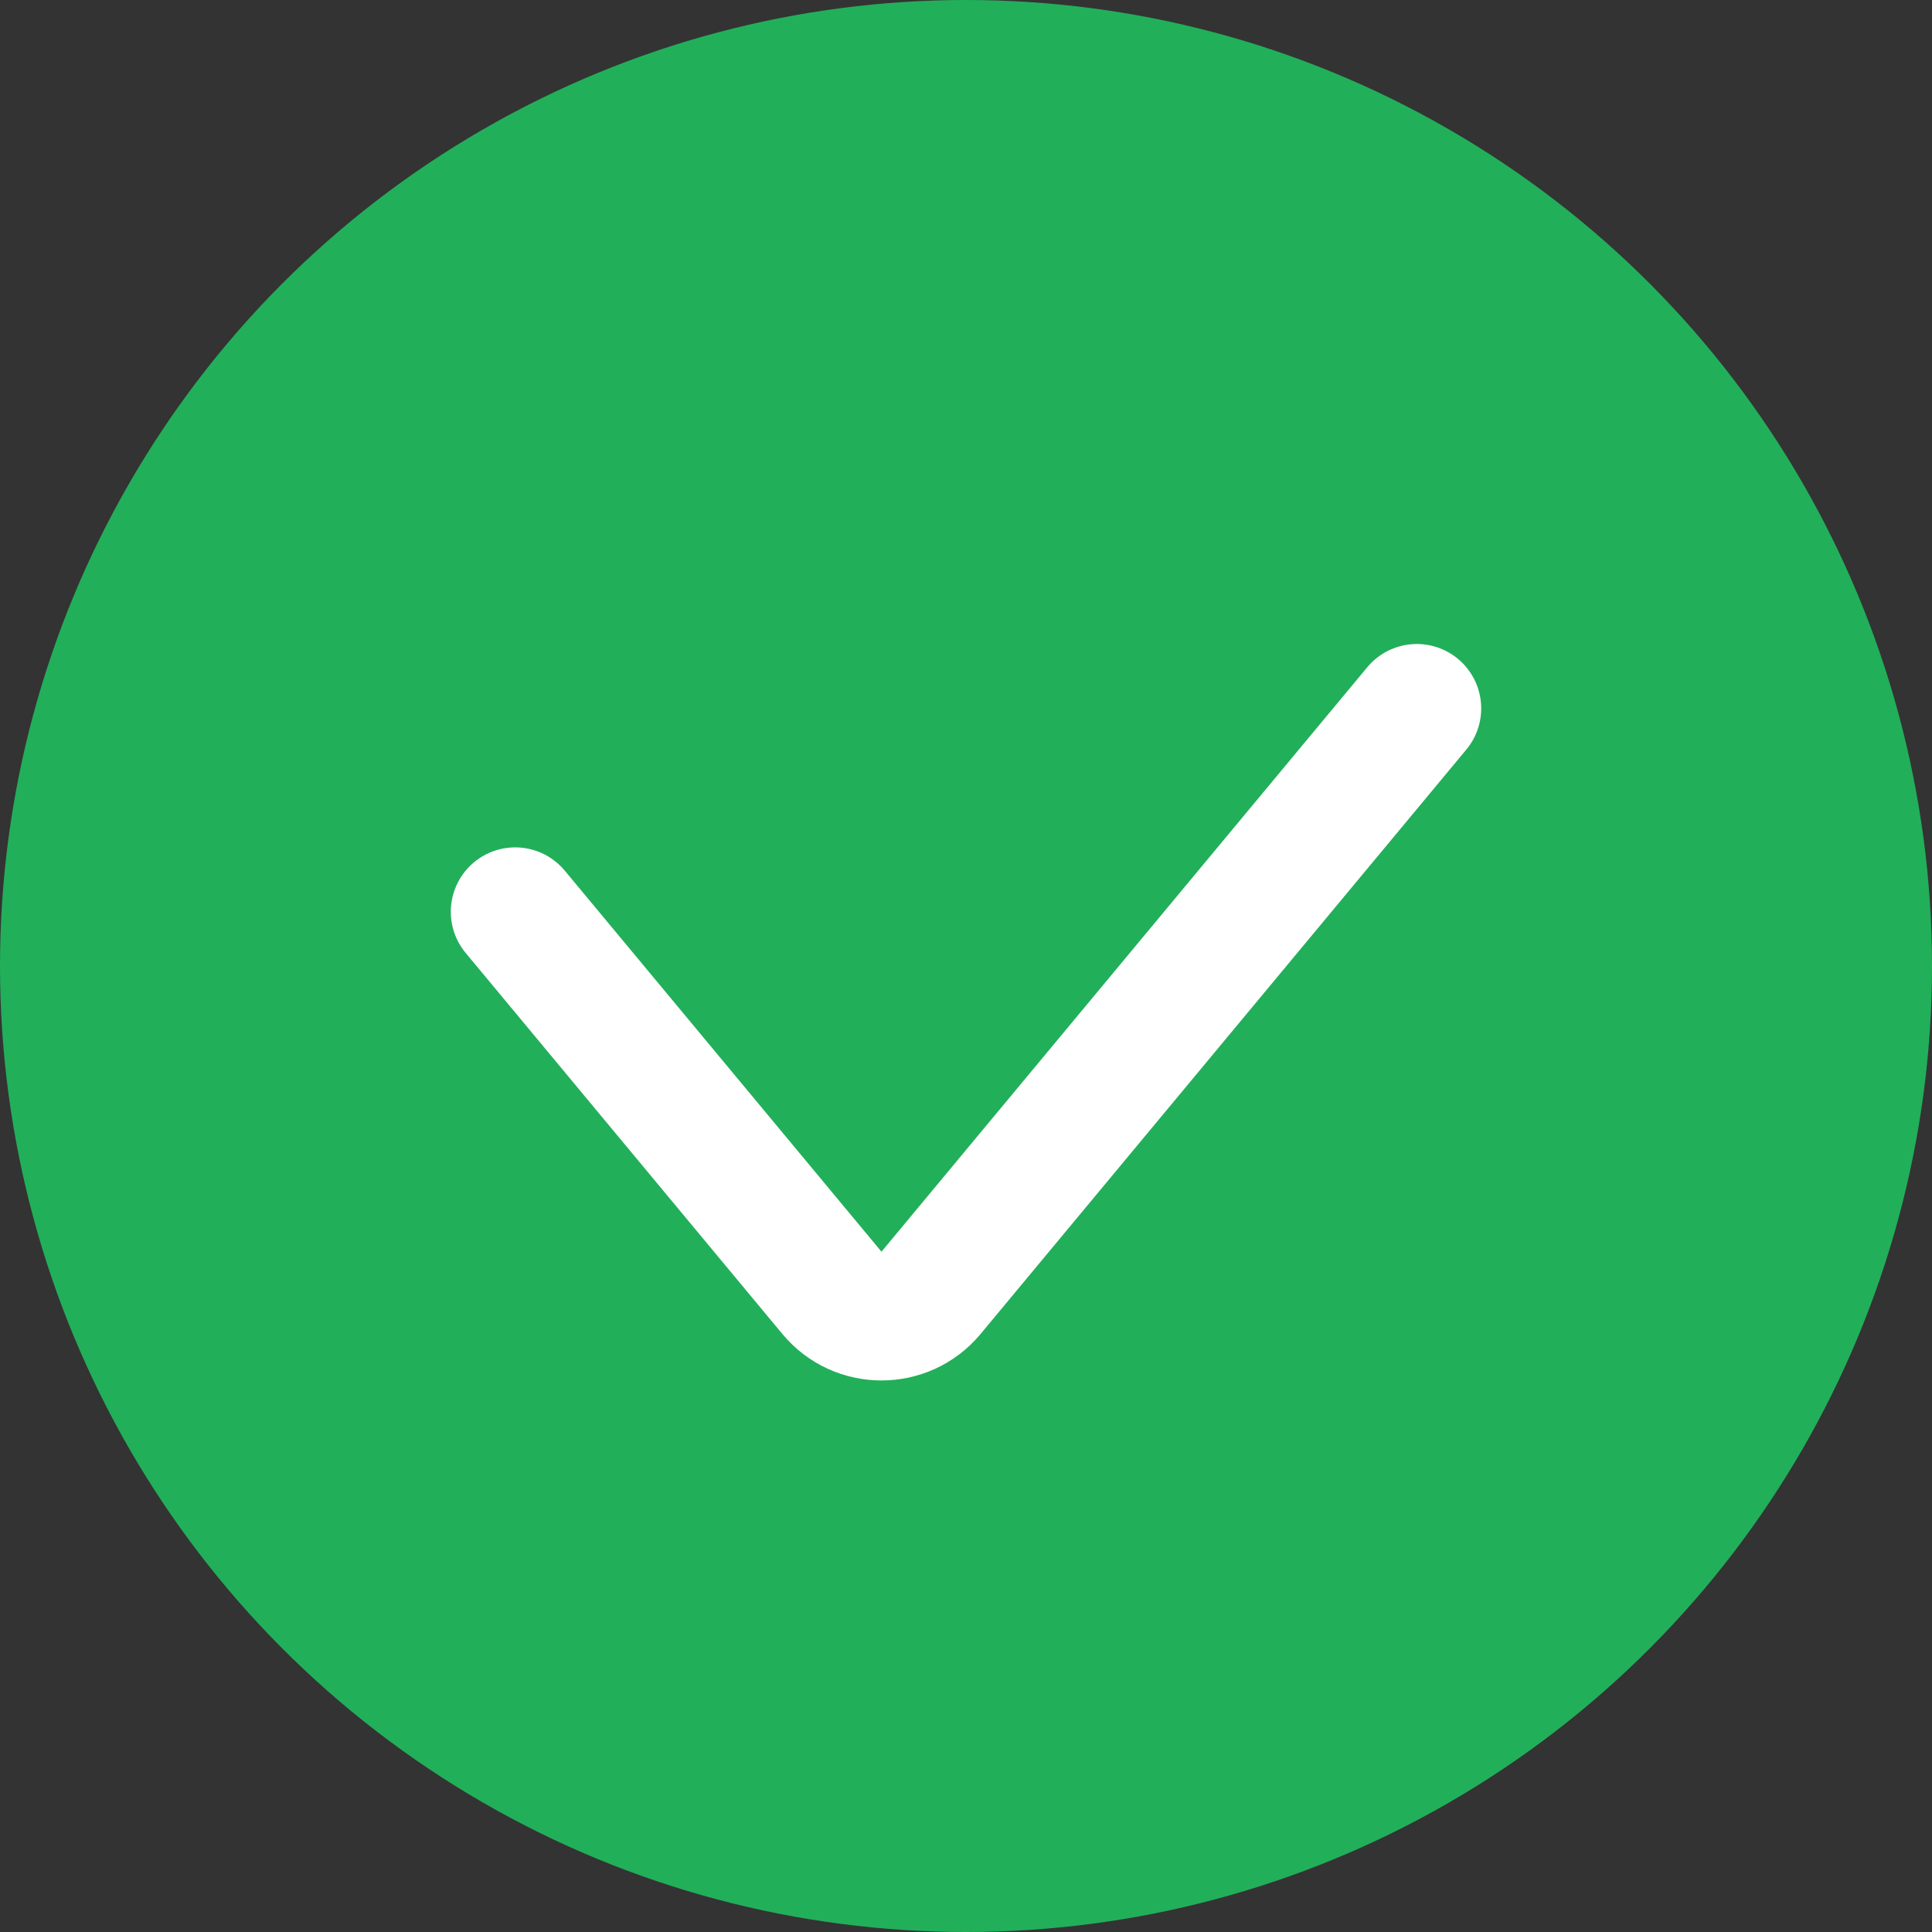 <?xml version="1.0" encoding="UTF-8"?> <svg xmlns="http://www.w3.org/2000/svg" width="30" height="30" viewBox="0 0 30 30" fill="none"><rect x="0" y="0" width="30" height="30" fill="#333333" stroke="none"/> <circle cx="15" cy="15" r="15" fill="#22AF5A"></circle> <path d="M8 14.158L12.918 20.075C13.318 20.556 14.057 20.556 14.457 20.075L22 11" stroke="white" stroke-width="2" stroke-linecap="round"></path> </svg> 
